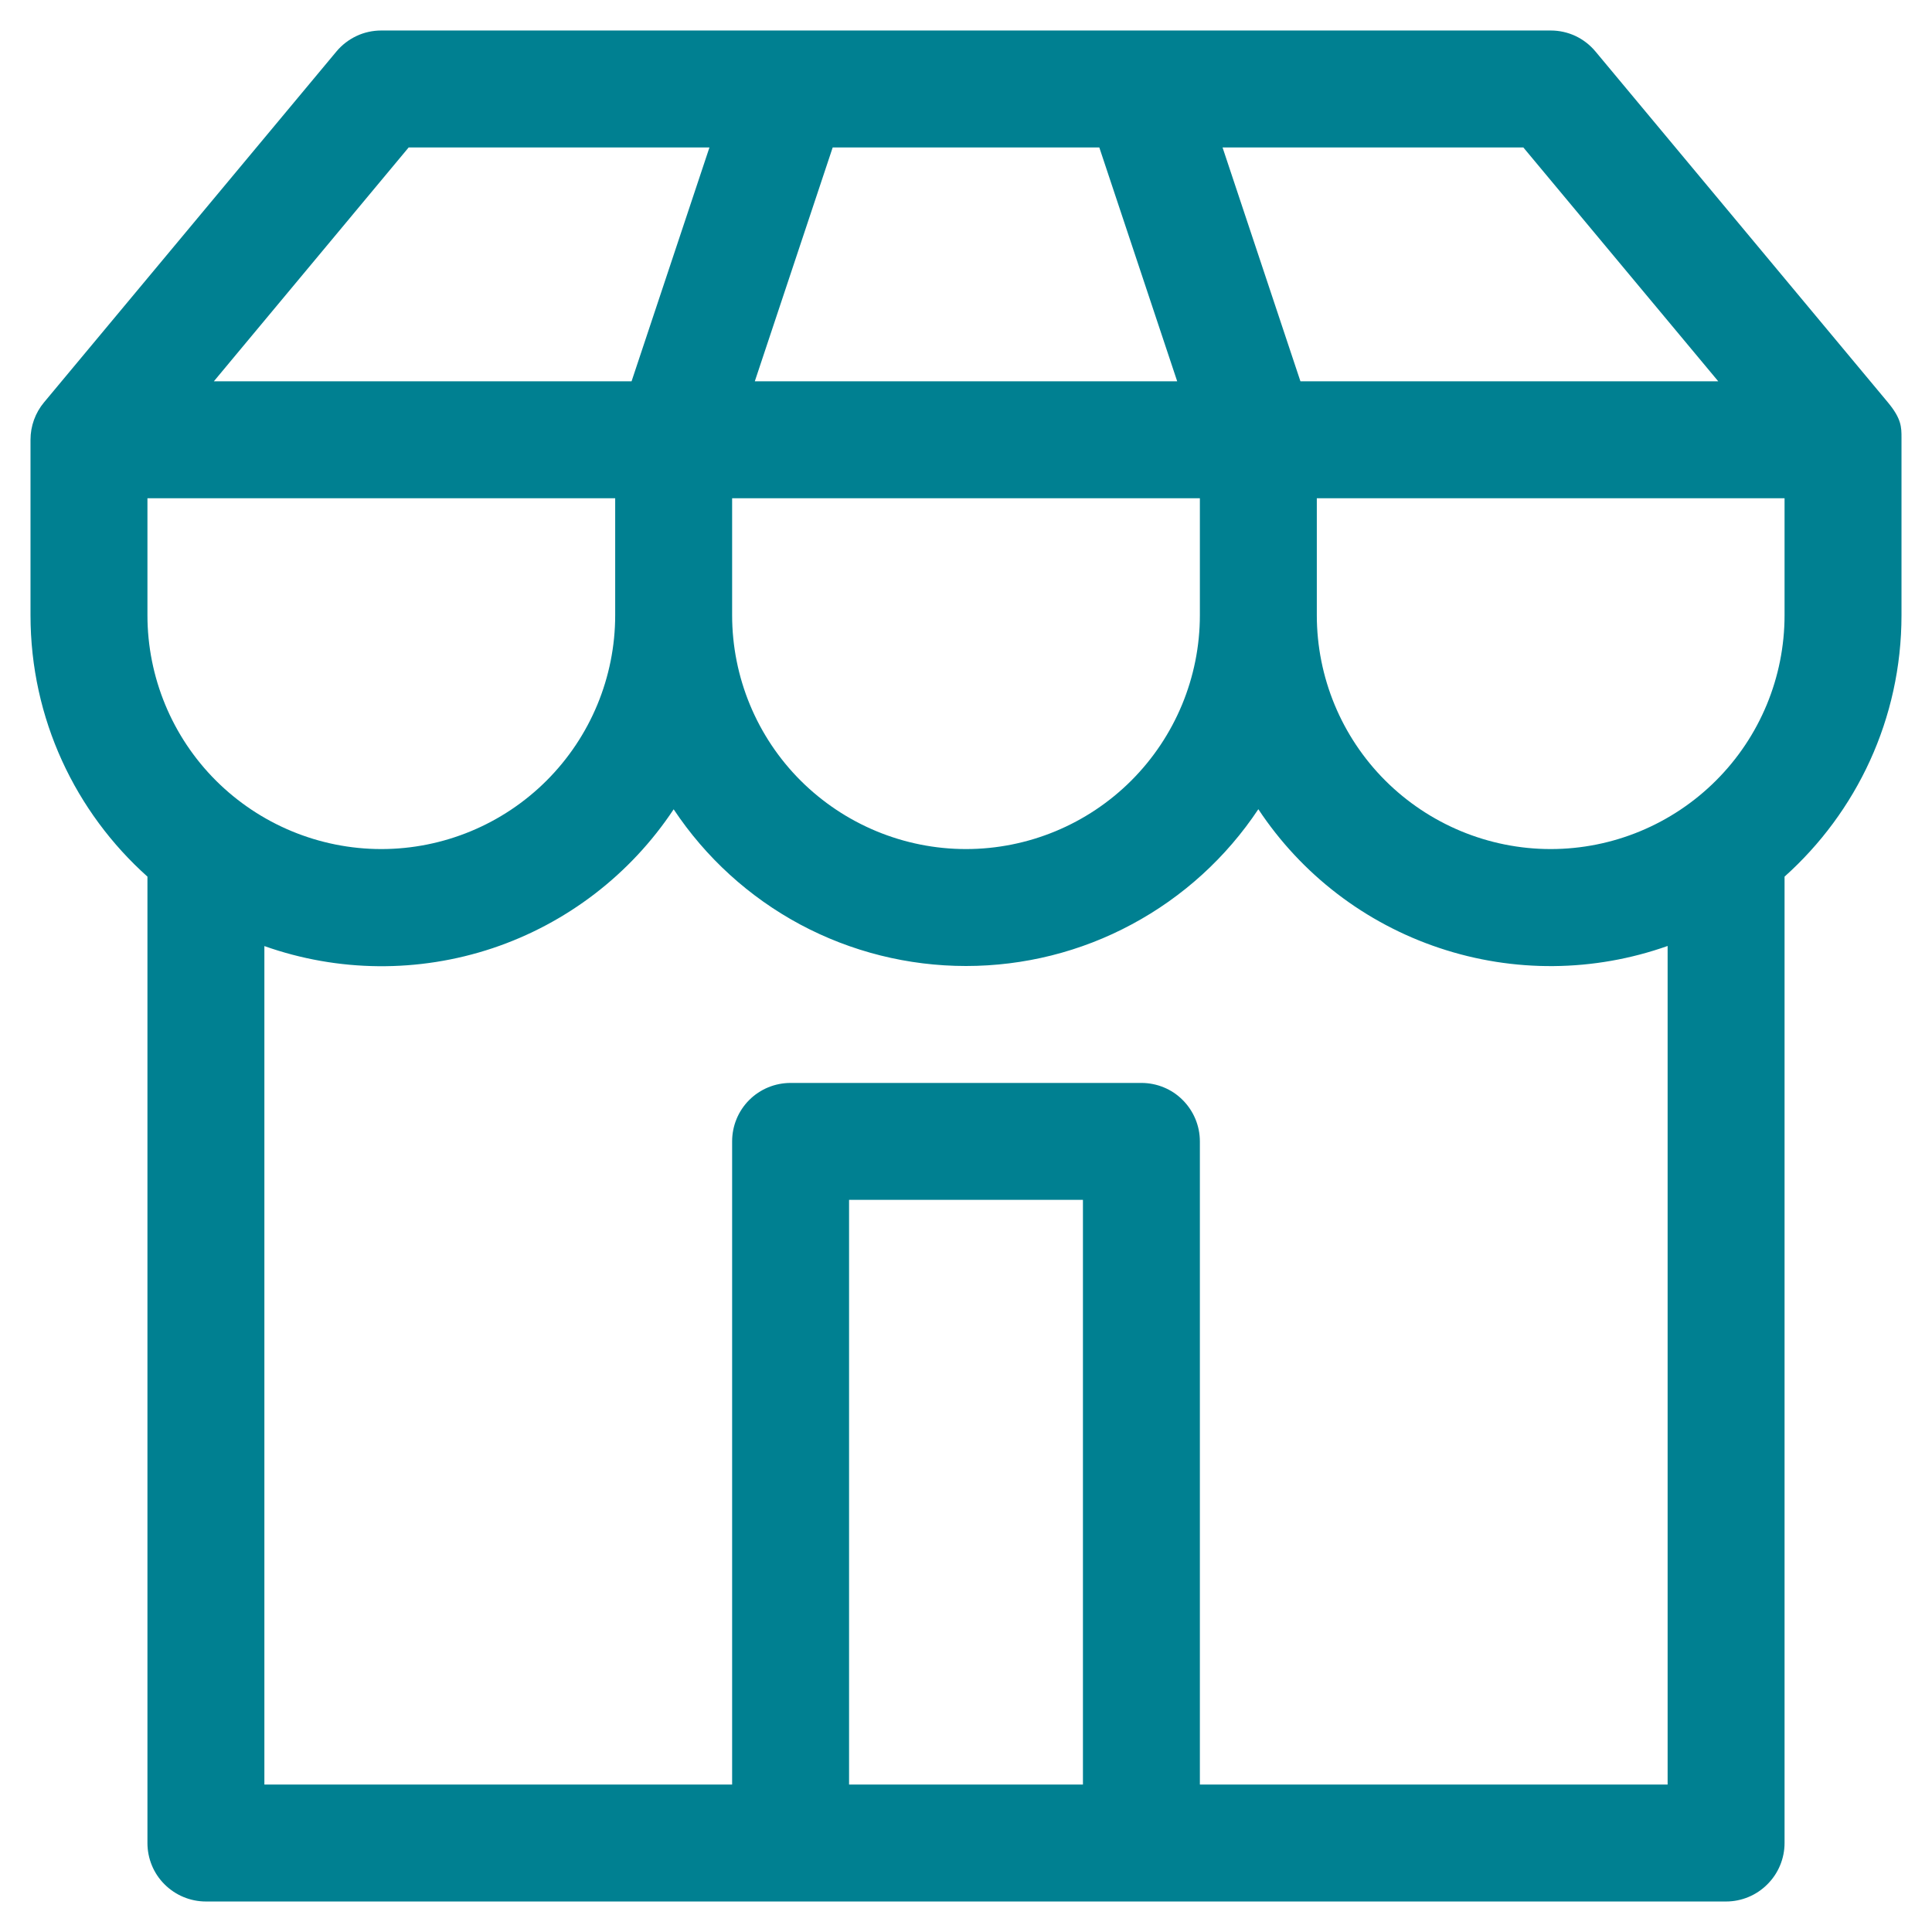 <svg width="19" height="19" viewBox="0 0 19 19" fill="none" xmlns="http://www.w3.org/2000/svg">
<path d="M3.75 0.3C3.666 0.3 3.582 0.318 3.506 0.354C3.43 0.39 3.362 0.442 3.308 0.507L0.433 3.957C0.347 4.06 0.3 4.19 0.3 4.325V6.05C0.3 7.071 0.744 7.99 1.45 8.621V18.125C1.45 18.277 1.51 18.424 1.618 18.531C1.726 18.639 1.872 18.7 2.025 18.7H16.975C17.127 18.7 17.274 18.639 17.381 18.531C17.489 18.424 17.55 18.277 17.55 18.125V8.621C18.256 7.989 18.7 7.071 18.7 6.05V4.325V4.304C18.7 4.201 18.7 4.118 18.566 3.957L15.691 0.507C15.637 0.442 15.57 0.39 15.494 0.354C15.417 0.318 15.334 0.3 15.25 0.3H3.75ZM3.75 8.35C3.14 8.35 2.555 8.107 2.123 7.676C1.692 7.245 1.45 6.66 1.45 6.05V4.9H6.05V6.05C6.05 6.66 5.807 7.245 5.376 7.676C4.945 8.107 4.36 8.35 3.75 8.35ZM9.5 8.35C8.89 8.35 8.305 8.107 7.873 7.676C7.442 7.245 7.2 6.66 7.2 6.05V4.9H11.8V6.05C11.8 6.66 11.557 7.245 11.126 7.676C10.695 8.107 10.11 8.35 9.5 8.35ZM15.25 8.35C14.64 8.35 14.055 8.107 13.623 7.676C13.192 7.245 12.95 6.66 12.95 6.05V4.9H17.55V6.05C17.55 6.66 17.308 7.245 16.876 7.676C16.445 8.107 15.86 8.35 15.25 8.35ZM7.2 17.55H2.6V9.304C3.325 9.561 4.115 9.568 4.844 9.325C5.573 9.081 6.2 8.6 6.625 7.959C6.94 8.433 7.367 8.822 7.868 9.091C8.37 9.36 8.931 9.5 9.5 9.5C10.069 9.5 10.63 9.36 11.131 9.09C11.633 8.821 12.06 8.432 12.375 7.958C12.799 8.599 13.426 9.08 14.156 9.323C14.885 9.567 15.675 9.56 16.4 9.303V17.55H11.8V11.225C11.8 11.072 11.739 10.926 11.631 10.818C11.524 10.71 11.377 10.65 11.225 10.65H7.775C7.622 10.65 7.476 10.71 7.368 10.818C7.26 10.926 7.2 11.072 7.2 11.225V17.55ZM6.211 3.75H2.103L4.019 1.45H6.977L6.211 3.75ZM11.577 3.75H7.423L8.189 1.45H10.811L11.577 3.75ZM12.789 3.75L12.023 1.45H14.981L16.898 3.75H12.789ZM8.35 17.55V11.8H10.65V17.55H8.35Z" fill="#008091"/>
</svg>
